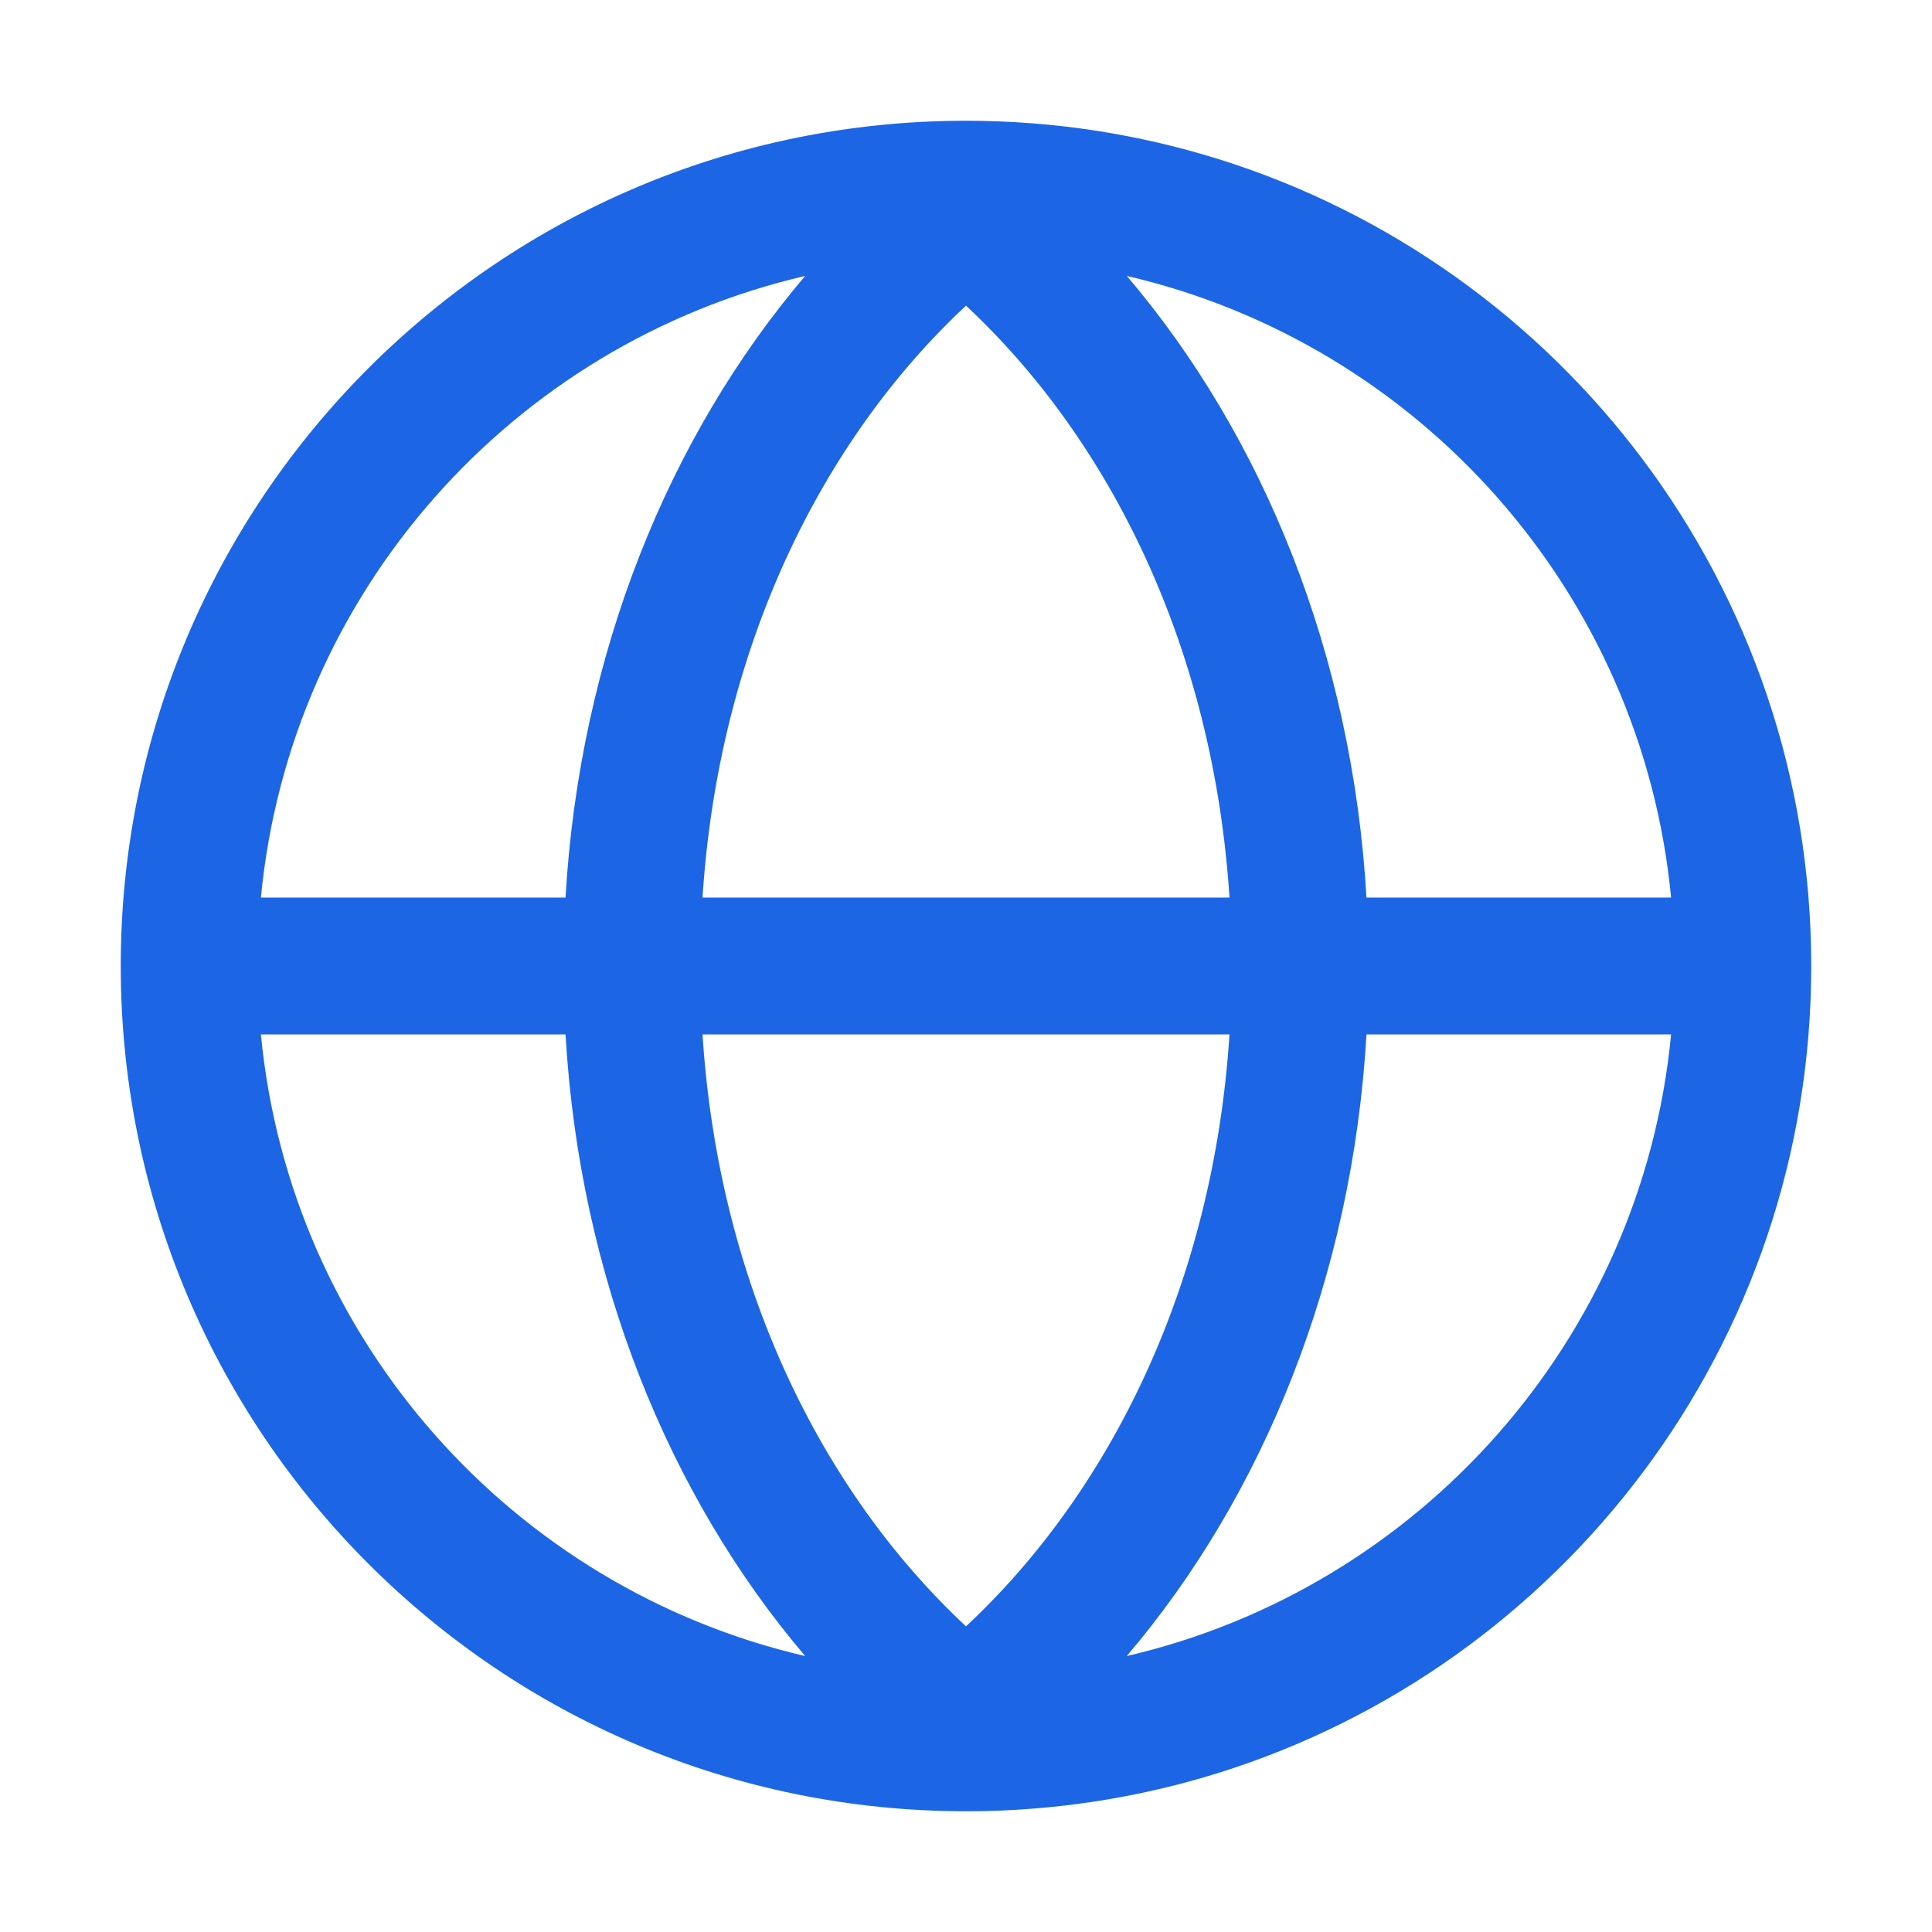 <svg width="24" height="24" viewBox="0 0 24 24" fill="none" xmlns="http://www.w3.org/2000/svg">
<path fill-rule="evenodd" clip-rule="evenodd" d="M7.025 12.85C7.201 15.869 8.307 18.579 10.002 20.572C6.372 19.73 3.604 16.641 3.241 12.85H7.025ZM8.727 12.85C8.926 15.942 10.2 18.524 12 20.203C13.799 18.524 15.074 15.942 15.273 12.85H8.727ZM15.273 11.15H8.727C8.926 8.058 10.2 5.476 12 3.797C13.799 5.476 15.074 8.058 15.273 11.15ZM16.975 12.85C16.799 15.869 15.692 18.58 13.997 20.572C17.627 19.73 20.396 16.641 20.759 12.85H16.975ZM20.759 11.15H16.975C16.799 8.131 15.693 5.42 13.998 3.428C17.628 4.27 20.396 7.359 20.759 11.15ZM7.025 11.15H3.241C3.604 7.359 6.372 4.27 10.002 3.428C8.307 5.421 7.201 8.131 7.025 11.15ZM22.5 12C22.5 7.289 19.398 3.303 15.126 1.973L15.122 1.972C14.637 1.821 14.137 1.705 13.625 1.625C13.095 1.543 12.553 1.5 12 1.5C6.201 1.5 1.5 6.201 1.5 12C1.5 17.799 6.201 22.5 12 22.5C12.051 22.5 12.102 22.5 12.153 22.499C12.193 22.498 12.232 22.498 12.271 22.497C13.263 22.471 14.22 22.309 15.126 22.027C19.398 20.697 22.5 16.71 22.5 12Z" fill="#1C66E5"/>
</svg>
